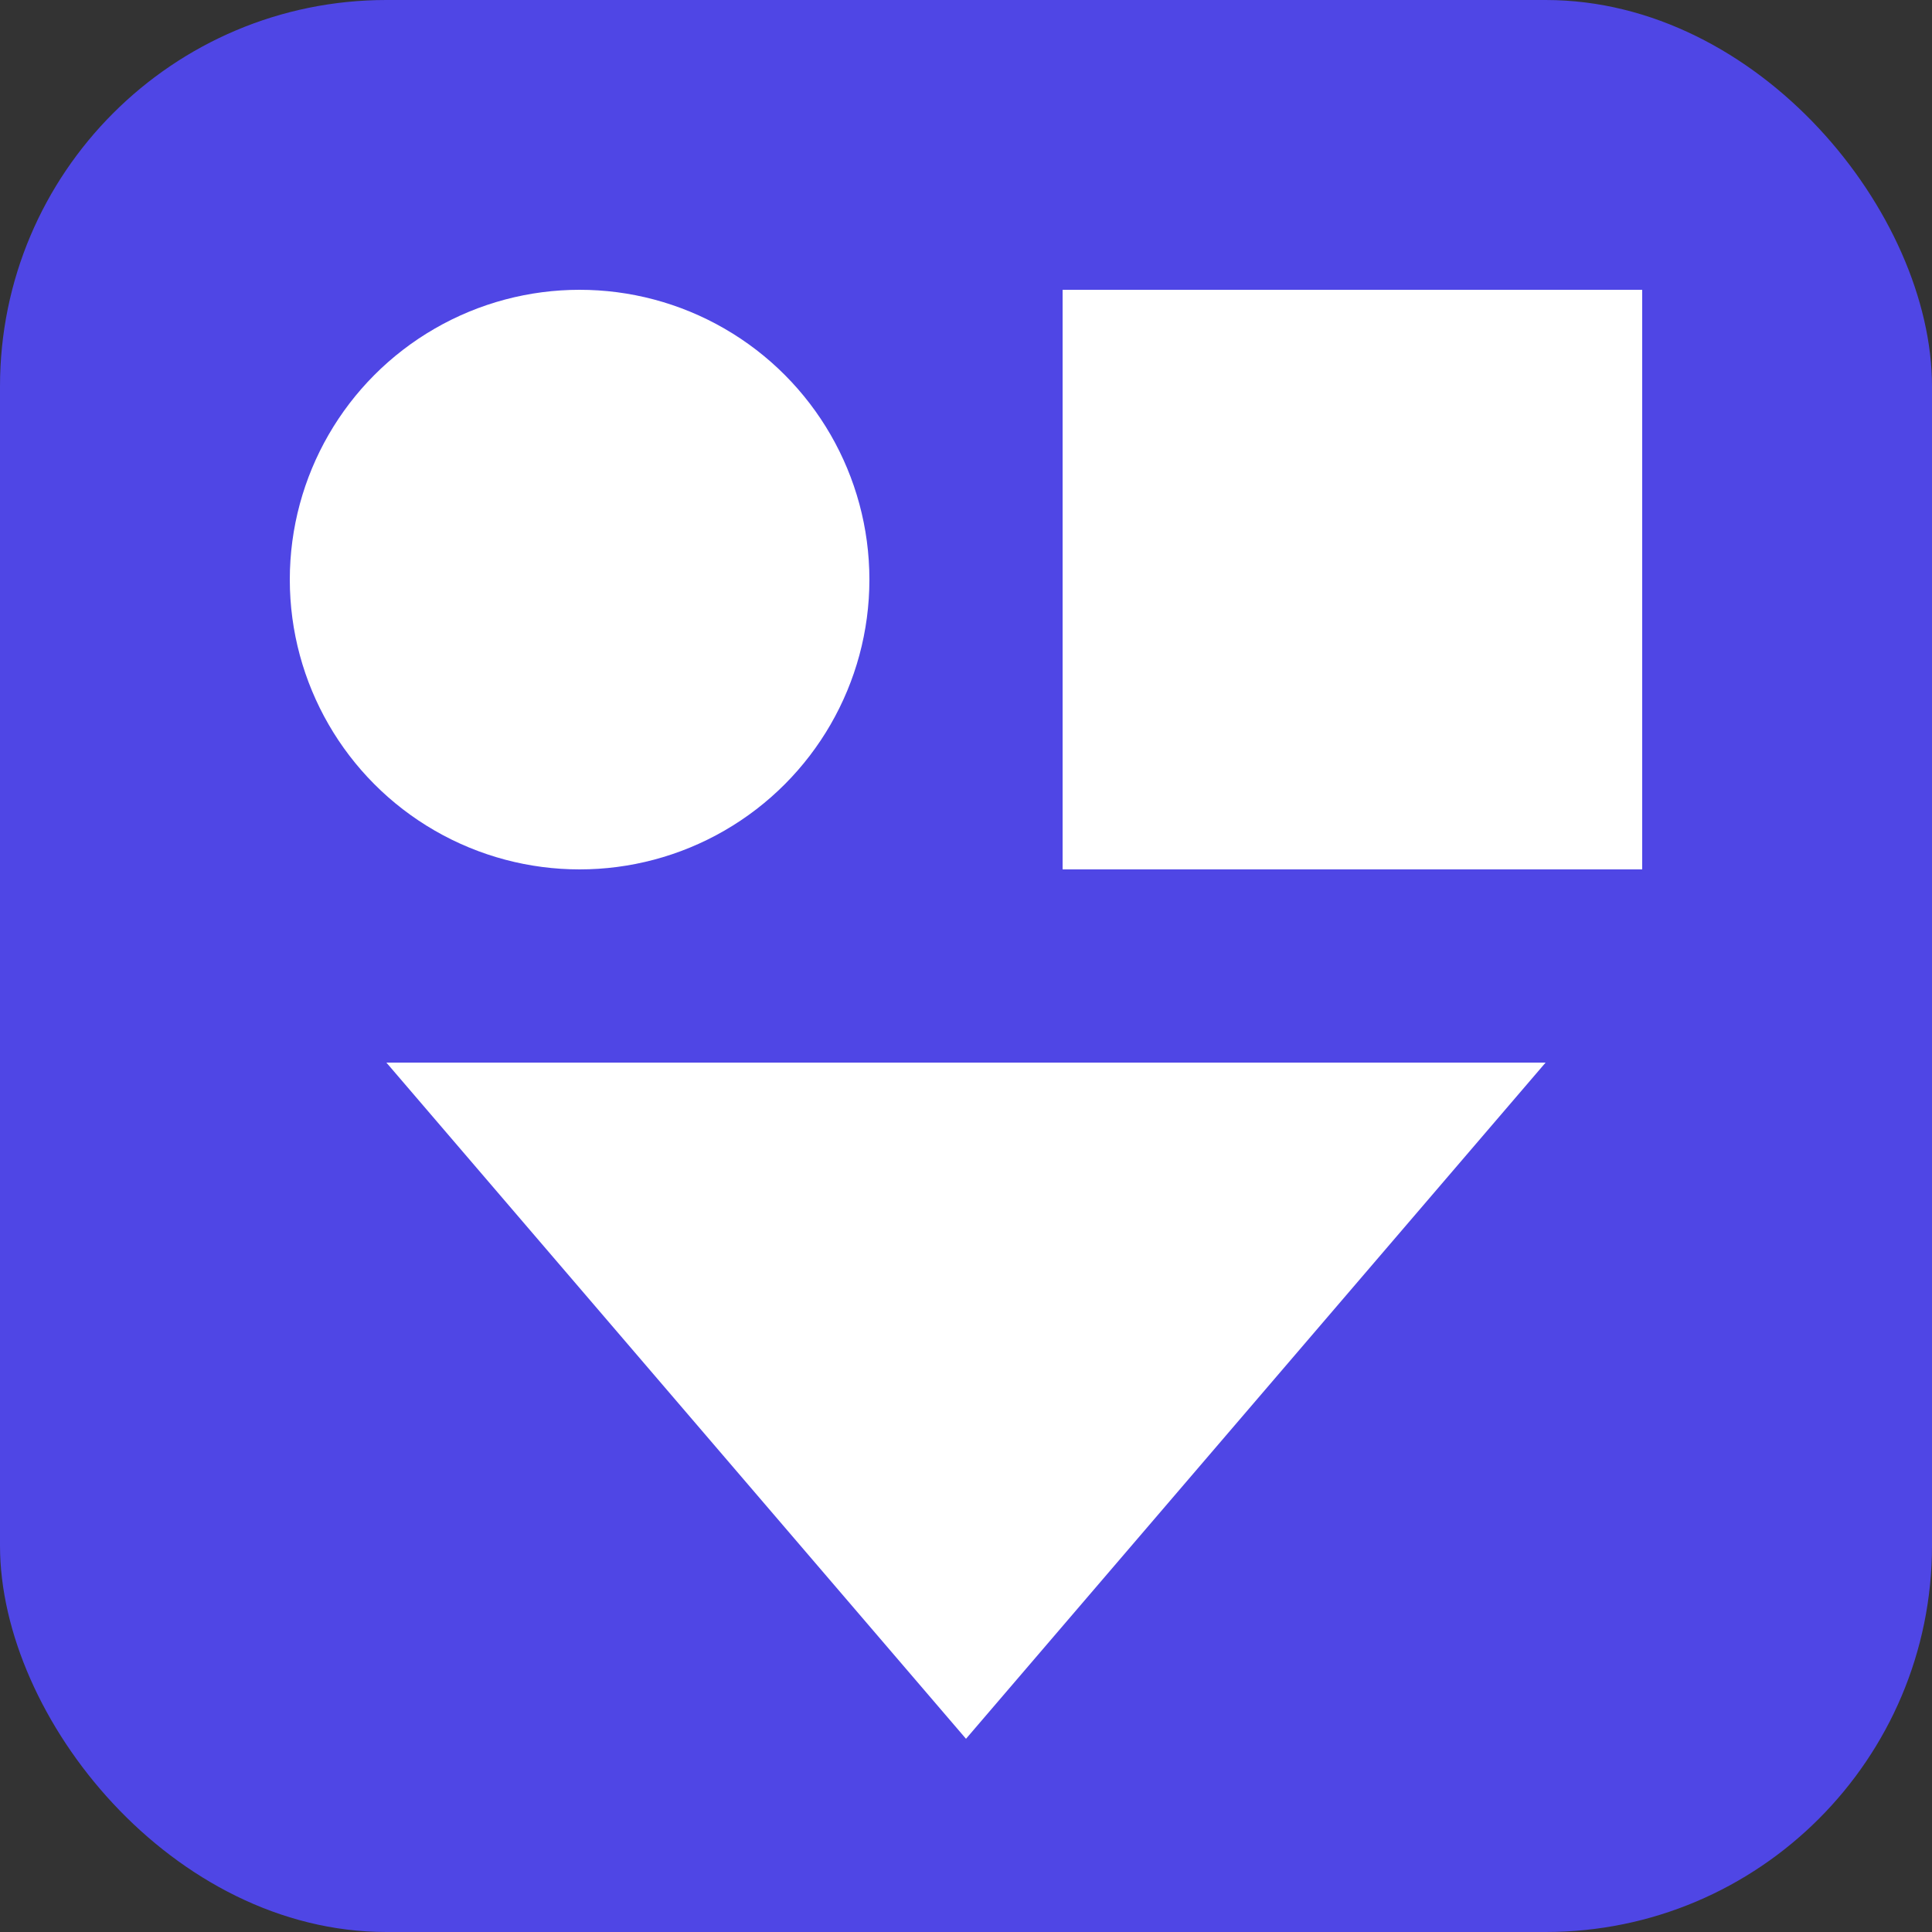 <svg xmlns="http://www.w3.org/2000/svg" viewBox="0 0 100 100">
  <rect x="0" y="0" width="100" height="100" fill="#333333" stroke="none"/>
  <rect width="100" height="100" rx="20" fill="#4f46e5"/>
  <circle cx="30" cy="30" r="15" fill="white"/>
  <rect x="55" y="15" width="30" height="30" fill="white"/>
  <polygon points="50,90 20,55 80,55" fill="white"/>
</svg>